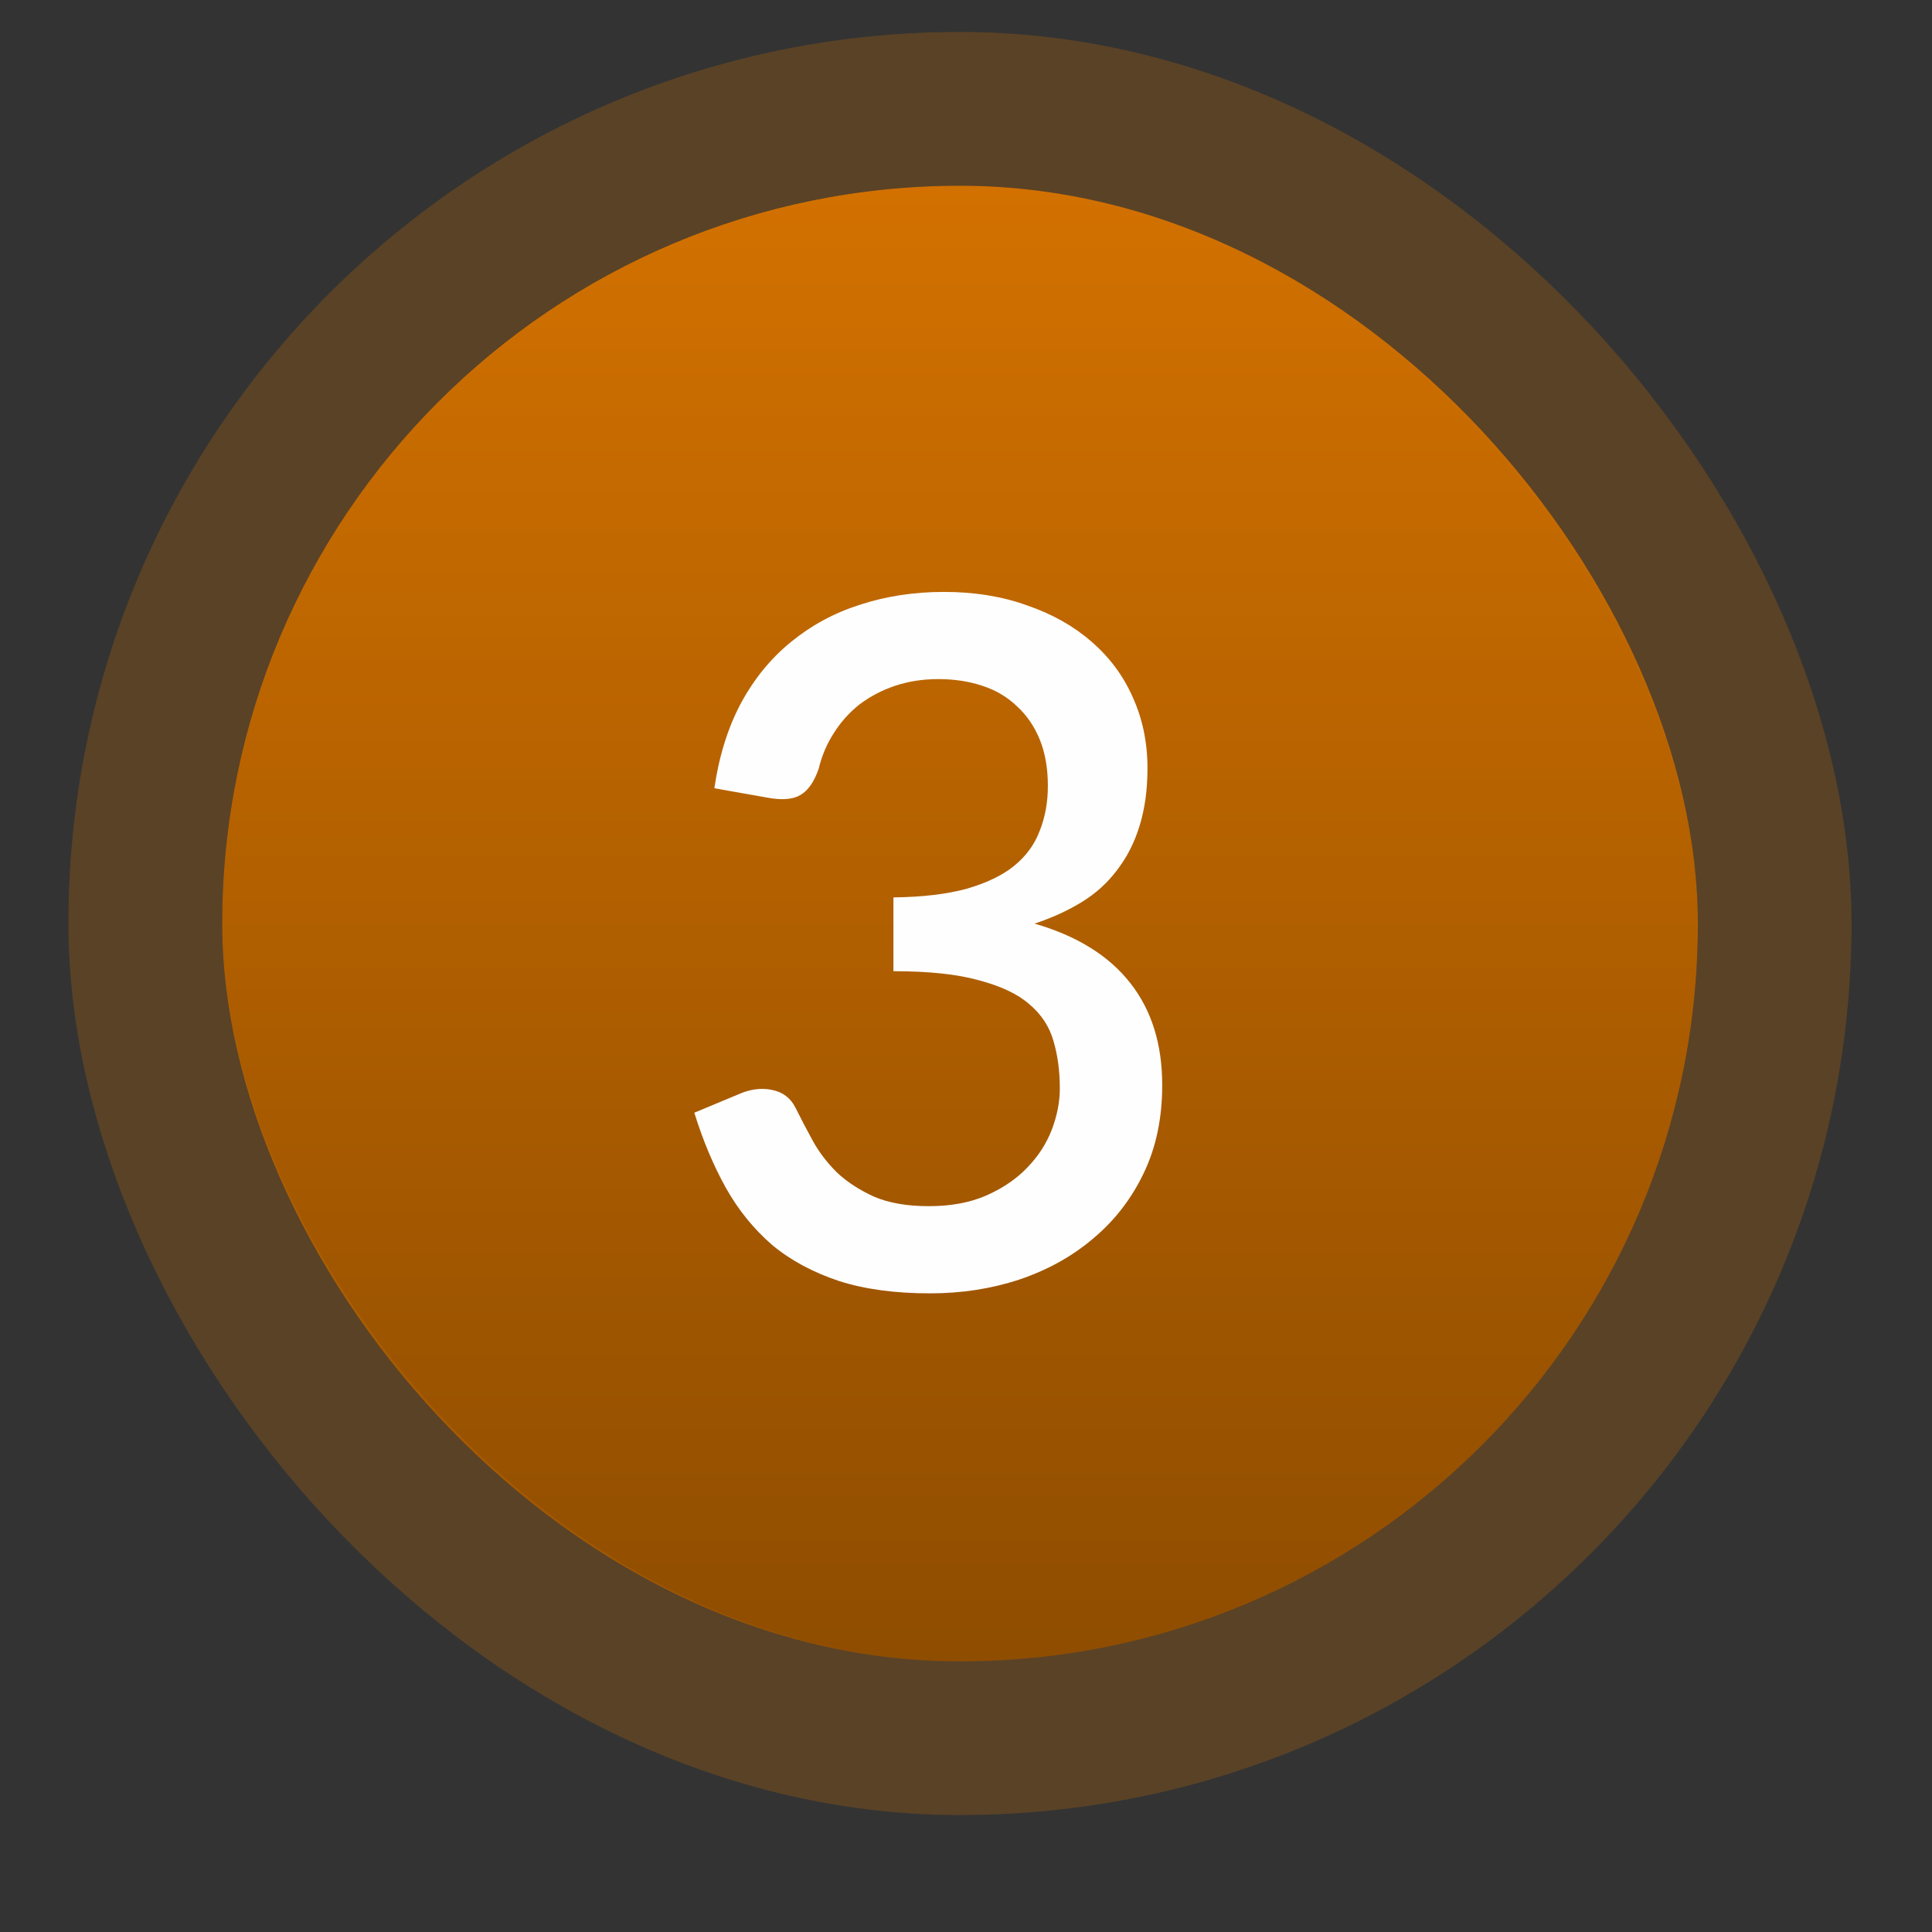 <svg width="16" height="16" viewBox="0 0 16 16" fill="none" xmlns="http://www.w3.org/2000/svg">
<rect x="0" y="0" width="16" height="16" fill="#333333" stroke="none"/>
<rect x="1.84" y="1.538" width="12.221" height="12.221" rx="6.11" fill="url(#paint0_linear_8040_16169)"/>
<rect x="1.203" y="0.901" width="13.494" height="13.494" rx="6.747" stroke="#D27100" stroke-opacity="0.25" stroke-width="1.273"/>
<path d="M5.916 6.528C5.955 6.26 6.029 6.024 6.137 5.822C6.247 5.619 6.385 5.451 6.551 5.316C6.717 5.18 6.906 5.077 7.119 5.009C7.335 4.938 7.568 4.902 7.818 4.902C8.07 4.902 8.299 4.939 8.504 5.013C8.712 5.084 8.89 5.184 9.037 5.312C9.187 5.441 9.302 5.595 9.381 5.774C9.462 5.953 9.503 6.149 9.503 6.362C9.503 6.544 9.48 6.704 9.436 6.844C9.394 6.98 9.332 7.101 9.25 7.207C9.171 7.312 9.074 7.4 8.958 7.471C8.842 7.542 8.712 7.601 8.568 7.649C8.92 7.751 9.185 7.916 9.361 8.142C9.537 8.366 9.625 8.647 9.625 8.987C9.625 9.26 9.574 9.504 9.471 9.717C9.369 9.93 9.229 10.11 9.053 10.257C8.879 10.405 8.675 10.518 8.441 10.597C8.21 10.673 7.964 10.711 7.703 10.711C7.411 10.711 7.159 10.677 6.946 10.608C6.733 10.537 6.548 10.438 6.393 10.309C6.241 10.177 6.113 10.019 6.01 9.835C5.908 9.651 5.821 9.444 5.75 9.215L6.117 9.062C6.214 9.019 6.306 9.008 6.393 9.026C6.483 9.044 6.547 9.093 6.587 9.172C6.629 9.256 6.676 9.347 6.729 9.444C6.781 9.539 6.848 9.627 6.93 9.709C7.014 9.788 7.117 9.855 7.238 9.91C7.361 9.963 7.513 9.989 7.691 9.989C7.873 9.989 8.031 9.96 8.165 9.902C8.302 9.842 8.415 9.765 8.504 9.673C8.597 9.578 8.665 9.473 8.71 9.357C8.754 9.242 8.777 9.127 8.777 9.014C8.777 8.872 8.76 8.742 8.725 8.623C8.691 8.502 8.624 8.4 8.524 8.316C8.427 8.231 8.287 8.166 8.106 8.118C7.927 8.068 7.691 8.043 7.399 8.043V7.432C7.639 7.429 7.84 7.405 8.003 7.361C8.169 7.313 8.301 7.25 8.398 7.171C8.498 7.09 8.569 6.992 8.611 6.879C8.656 6.766 8.678 6.642 8.678 6.508C8.678 6.364 8.656 6.236 8.611 6.125C8.566 6.015 8.503 5.923 8.422 5.849C8.343 5.773 8.248 5.716 8.137 5.68C8.027 5.643 7.905 5.624 7.77 5.624C7.641 5.624 7.522 5.643 7.411 5.68C7.303 5.716 7.206 5.768 7.119 5.833C7.035 5.899 6.964 5.978 6.906 6.07C6.848 6.16 6.806 6.258 6.78 6.366C6.743 6.474 6.693 6.546 6.63 6.583C6.569 6.62 6.48 6.628 6.362 6.607L5.916 6.528Z" fill="#FEFEFE"/>
<defs>
<linearGradient id="paint0_linear_8040_16169" x1="7.95" y1="1.538" x2="7.95" y2="13.758" gradientUnits="userSpaceOnUse">
<stop stop-color="#D27100"/>
<stop offset="1" stop-color="#8F4D00"/>
</linearGradient>
</defs>
</svg>
